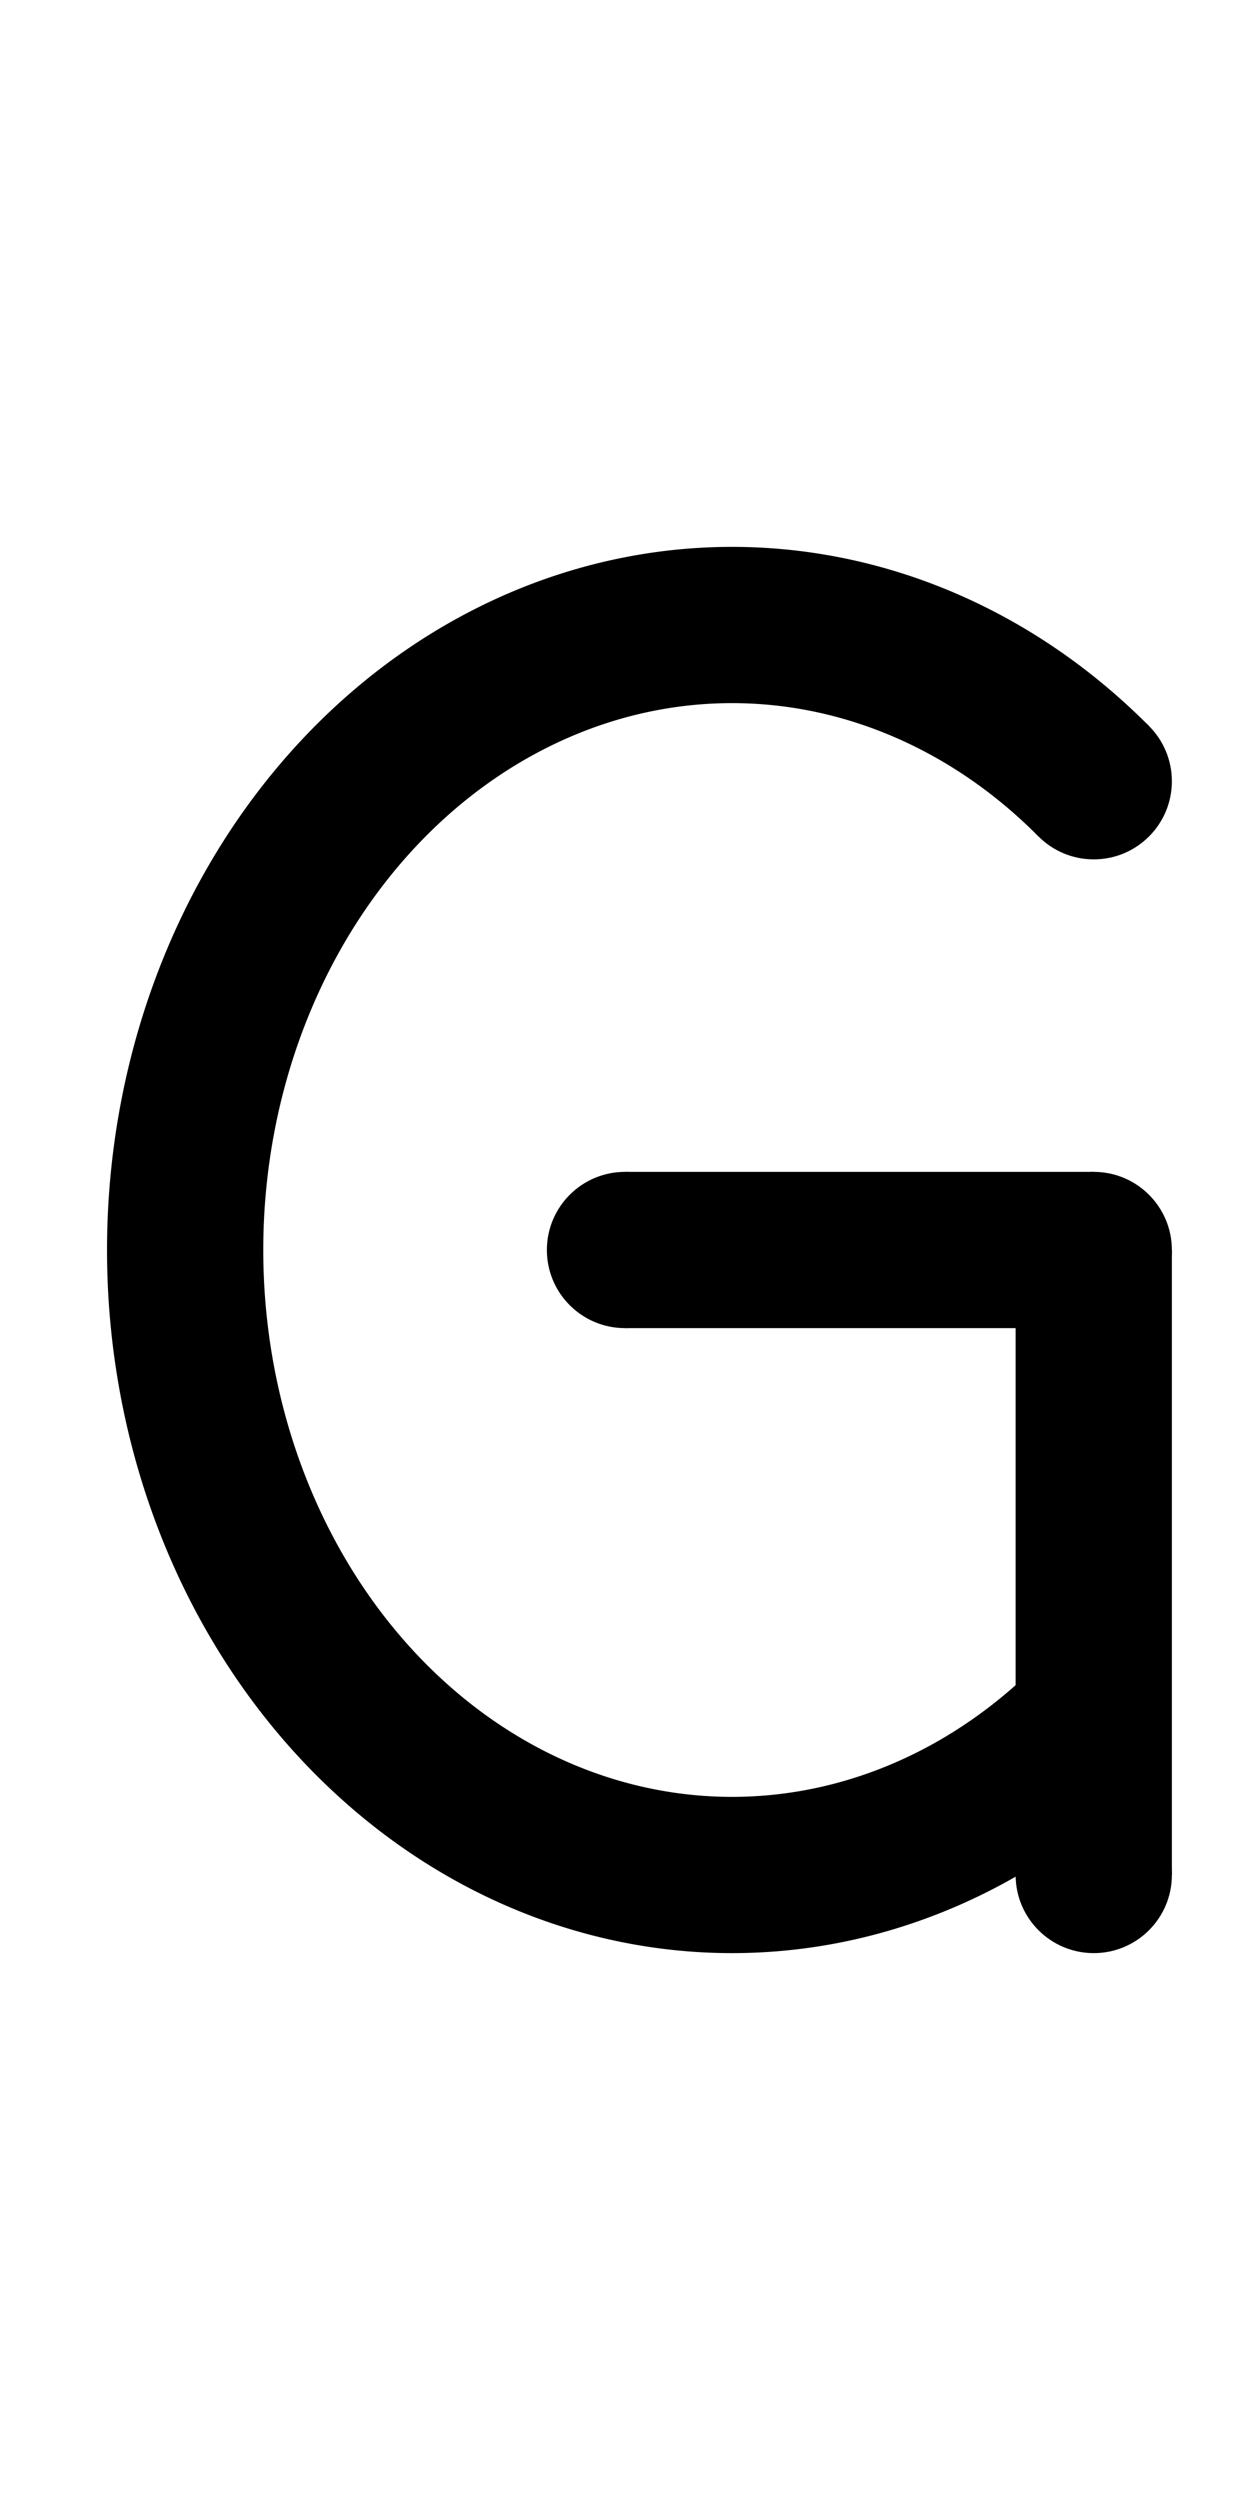 <?xml version='1.0' encoding='UTF-8' standalone='no'?>
<svg width="8" height="16" xmlns="http://www.w3.org/2000/svg" version="1.1">
    <circle cx="7" cy="5" r="0.5" fill="black"/>
    <path  d="M 7 5 a 3.5 4 0 1 0 0 6" fill="none" stroke="black" stroke-width="1"/>
    <circle cx="7" cy="8" r="0.5" fill="black"/>
    <line x1="7" x2="7" y1="8" y2="12" stroke="black"/>
    <circle cx="7" cy="12" r="0.5" fill="black"/>
    <circle cx="4" cy="8" r="0.5" fill="black"/>
    <line x1="4" x2="7" y1="8" y2="8" stroke="black"/>
</svg>
